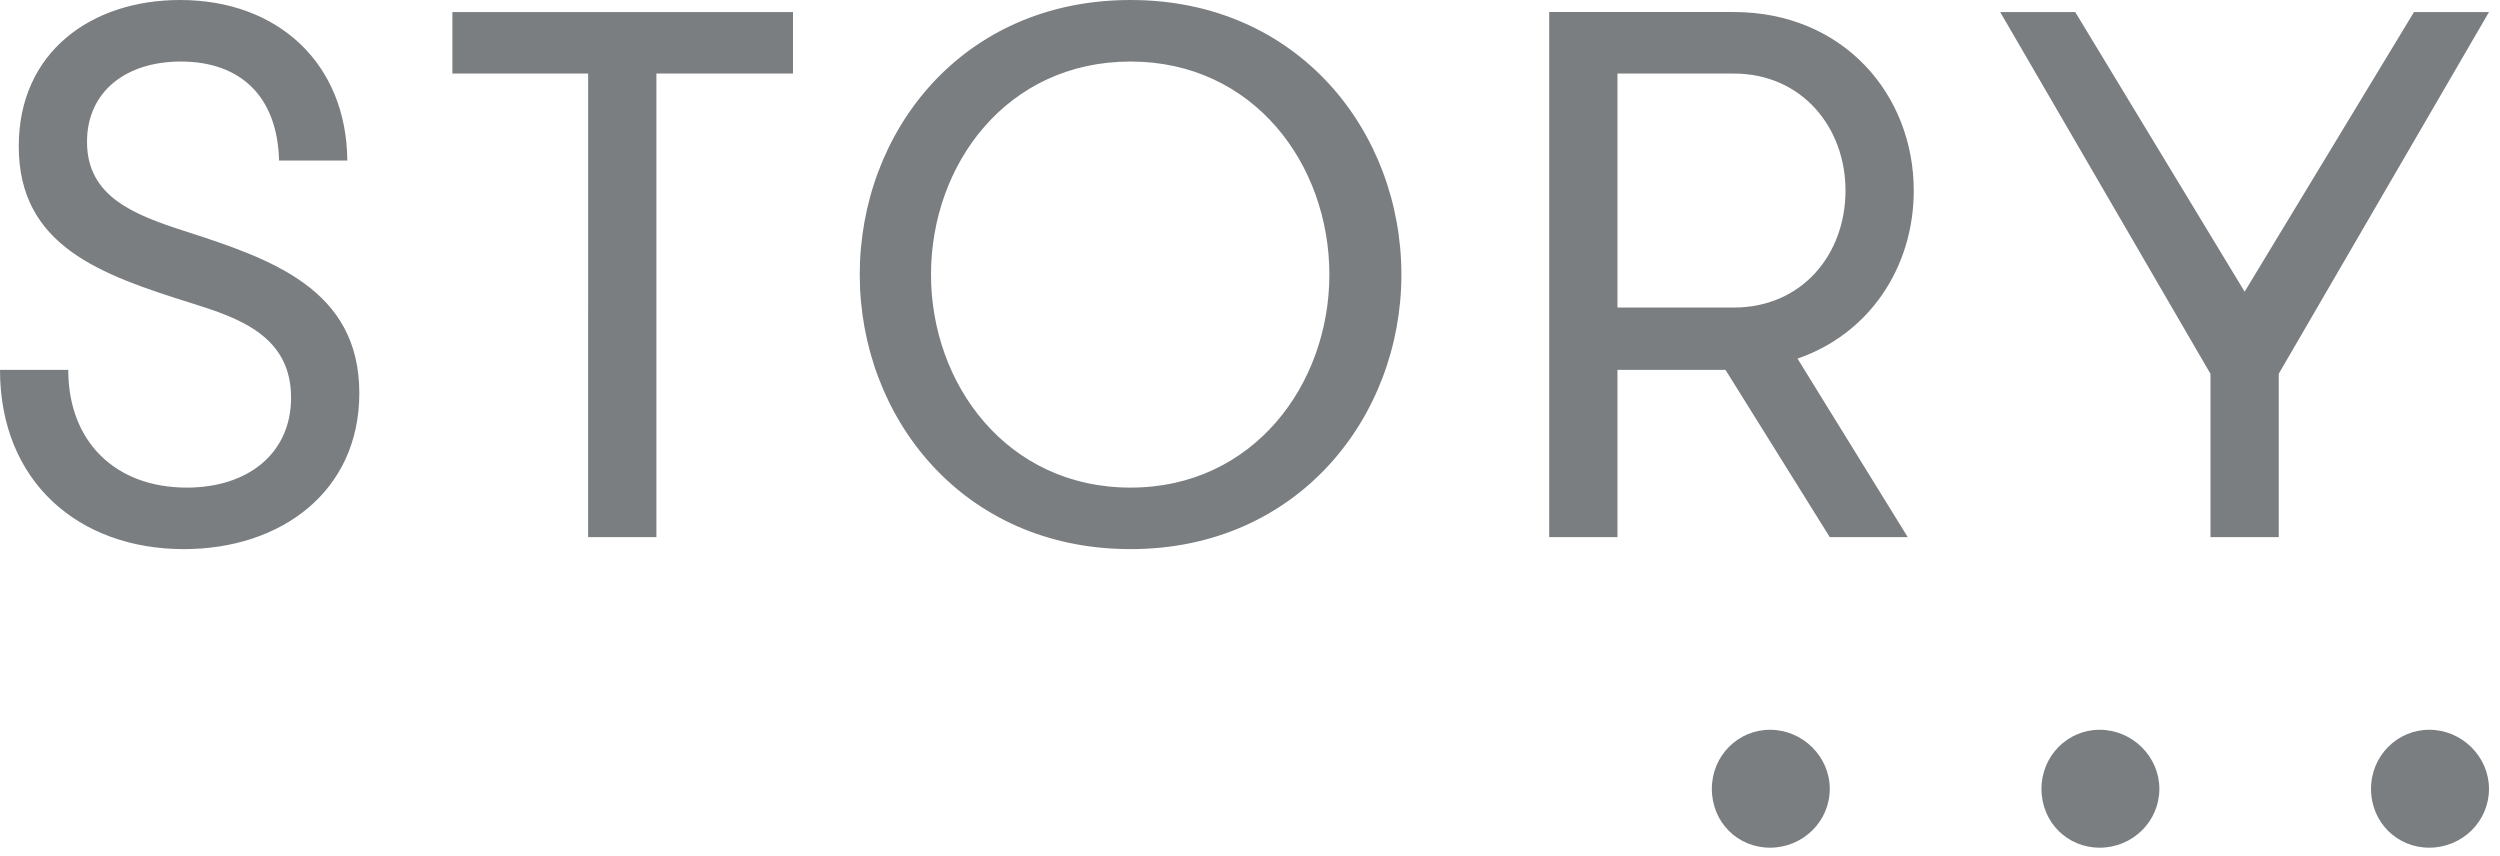 <svg width="216" height="74" fill="none" xmlns="http://www.w3.org/2000/svg"><path d="M5.898 31.958c0 6.224 4.085 10.171 10.242 10.171 5.25 0 9.008-2.918 9.008-7.775 0-5.313-4.474-6.873-8.62-8.166C8.687 23.728 1.62 21.26 1.62 12.638 1.62 4.478 7.91 0 15.556 0c8.49 0 14.39 5.509 14.452 13.873H24.11c-.128-5.445-3.24-8.556-8.49-8.556-4.733 0-8.102 2.593-8.102 6.936 0 4.728 4.022 6.284 8.427 7.708 7.451 2.402 15.101 4.997 15.101 14.003 0 8.49-6.74 13.48-15.165 13.48C6.804 47.444 0 41.617 0 31.958h5.898zM50.815 6.355h-11.73V1.04h29.429v5.316h-11.8v40.053h-5.899V6.355zm64.042 17.372c0-9.532-6.544-18.41-17.178-18.41-10.692 0-17.24 8.878-17.24 18.41 0 9.458 6.548 18.402 17.24 18.402 10.634 0 17.178-8.944 17.178-18.402zm-40.575 0C74.282 11.407 83.094 0 97.68 0 112.2 0 121.08 11.407 121.08 23.727c0 12.243-8.879 23.717-23.401 23.717-14.585 0-23.397-11.474-23.397-23.717zm85.169-7.263c0-5.445-3.756-10.109-9.658-10.109h-10.044v20.218h10.044c5.902 0 9.658-4.595 9.658-10.109zm-25.6-15.425h15.942c9.466 0 15.555 7.13 15.555 15.425 0 6.612-3.824 12.382-10.043 14.52l9.524 15.424h-6.737l-9.009-14.45h-9.334v14.45h-5.898V1.038zm19.076 62.013c2.834 0 5.165 2.33 5.165 5.099 0 2.837-2.331 5.089-5.165 5.089-2.774 0-5.024-2.18-5.024-5.089 0-2.837 2.25-5.099 5.024-5.099zm28.481 0c2.835 0 5.161 2.33 5.161 5.099 0 2.837-2.326 5.089-5.161 5.089-2.769 0-5.025-2.18-5.025-5.089 0-2.837 2.256-5.099 5.025-5.099zm28.473 0c2.842 0 5.168 2.33 5.168 5.099 0 2.837-2.326 5.089-5.168 5.089-2.764 0-5.024-2.18-5.024-5.089 0-2.837 2.26-5.099 5.024-5.099zm5.168-62.01h-6.481L193.936 25.2 179.301 1.042h-6.484l18.17 31.26v14.106h5.897V32.292l18.165-31.25z" fill="#7a7e81"/></svg>